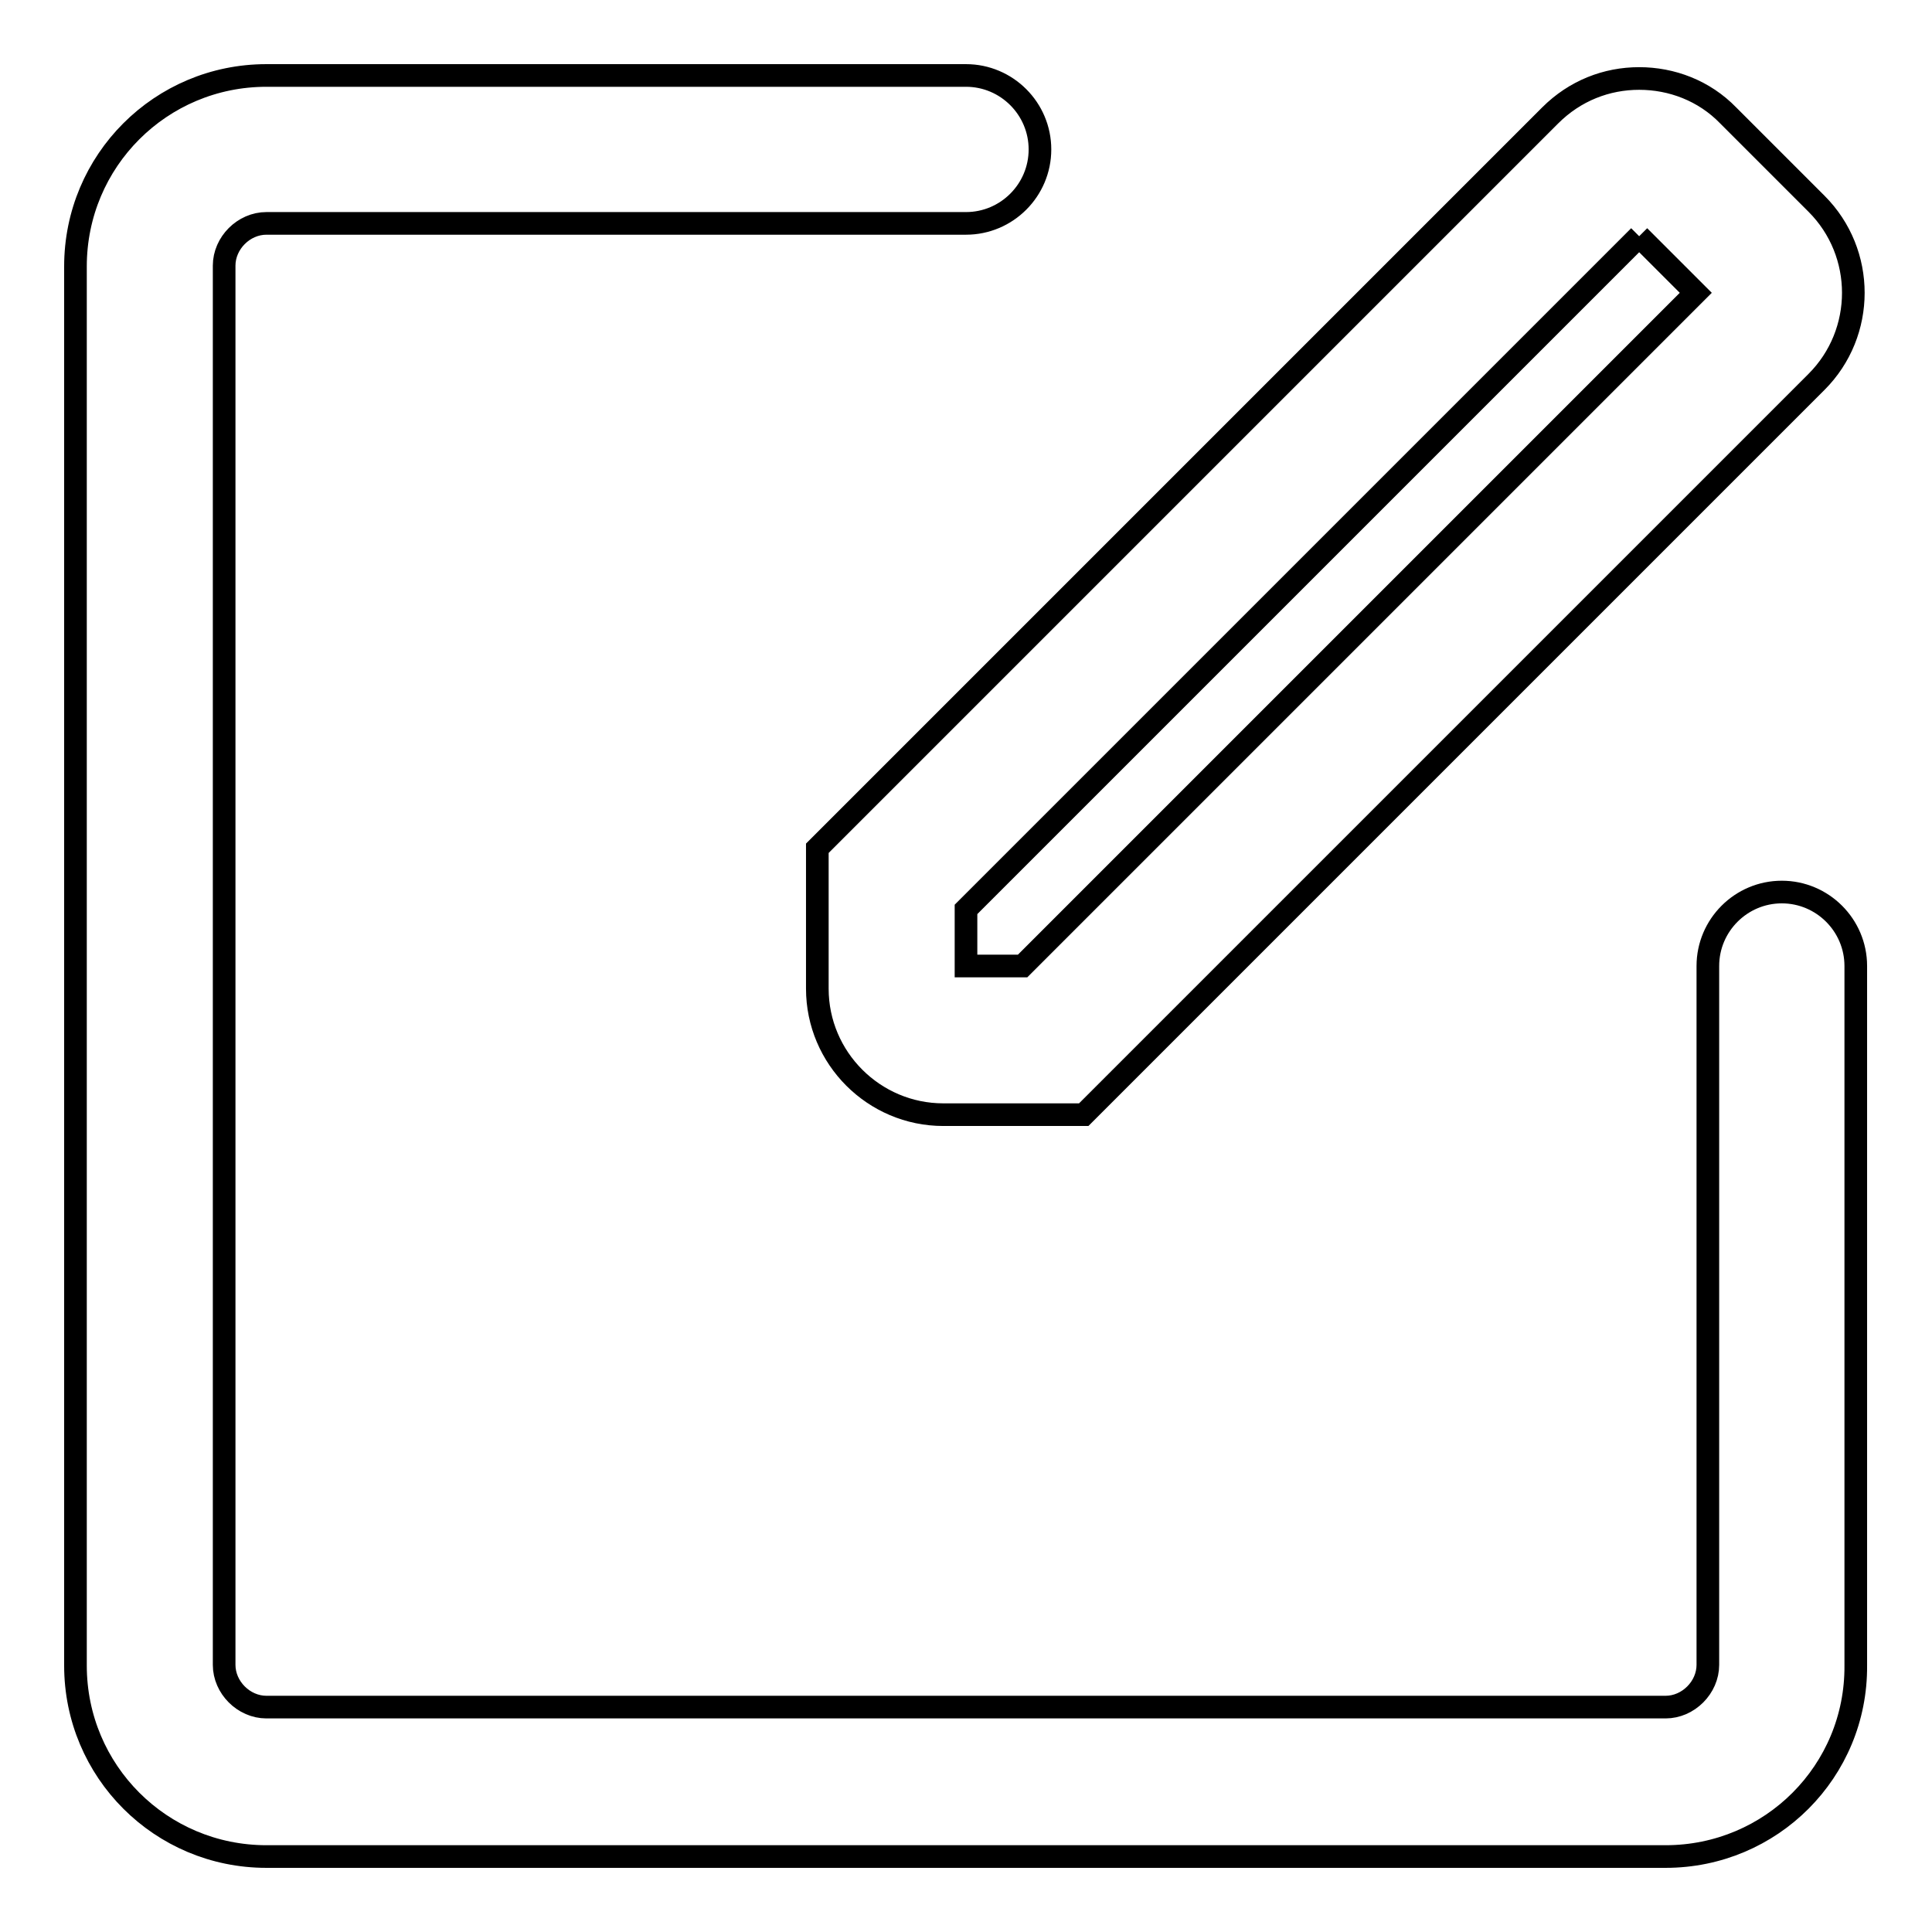 <?xml version="1.0" encoding="utf-8"?>
<!-- Svg Vector Icons : http://www.onlinewebfonts.com/icon -->
<!DOCTYPE svg PUBLIC "-//W3C//DTD SVG 1.1//EN" "http://www.w3.org/Graphics/SVG/1.1/DTD/svg11.dtd">
<svg version="1.1" xmlns="http://www.w3.org/2000/svg" xmlns:xlink="http://www.w3.org/1999/xlink" x="0px" y="0px" viewBox="0 0 256 256" enable-background="new 0 0 256 256" xml:space="preserve">
<g> <path stroke-width="3" fill-opacity="0" stroke="#000000"  d="M220.7,246H35.3c-14,0-25.3-11.3-25.3-25.3V35.3C10,21.3,21.3,10,35.3,10H128c5.4,0,9.8,4.4,9.8,9.8 c0,5.4-4.4,9.8-9.8,9.8H35.3c-3,0-5.6,2.6-5.6,5.6v185.4c0,3,2.6,5.6,5.6,5.6h185.4c3,0,5.6-2.6,5.6-5.6V128c0-5.4,4.4-9.8,9.8-9.8 c5.4,0,9.8,4.4,9.8,9.8v92.7C246,234.7,234.7,246,220.7,246z M217.2,31.3l7.5,7.5L135.5,128H128v-7.5L217.2,31.3 M217.2,10.4 c-4.3,0-8.5,1.6-11.8,4.9l-97.1,97.1V131c0,9.2,7.5,16.7,16.7,16.7h18.6l97.1-97.1c6.5-6.5,6.5-17.1,0-23.6L229,15.3 C225.8,12,221.5,10.4,217.2,10.4L217.2,10.4z"/></g>
</svg>